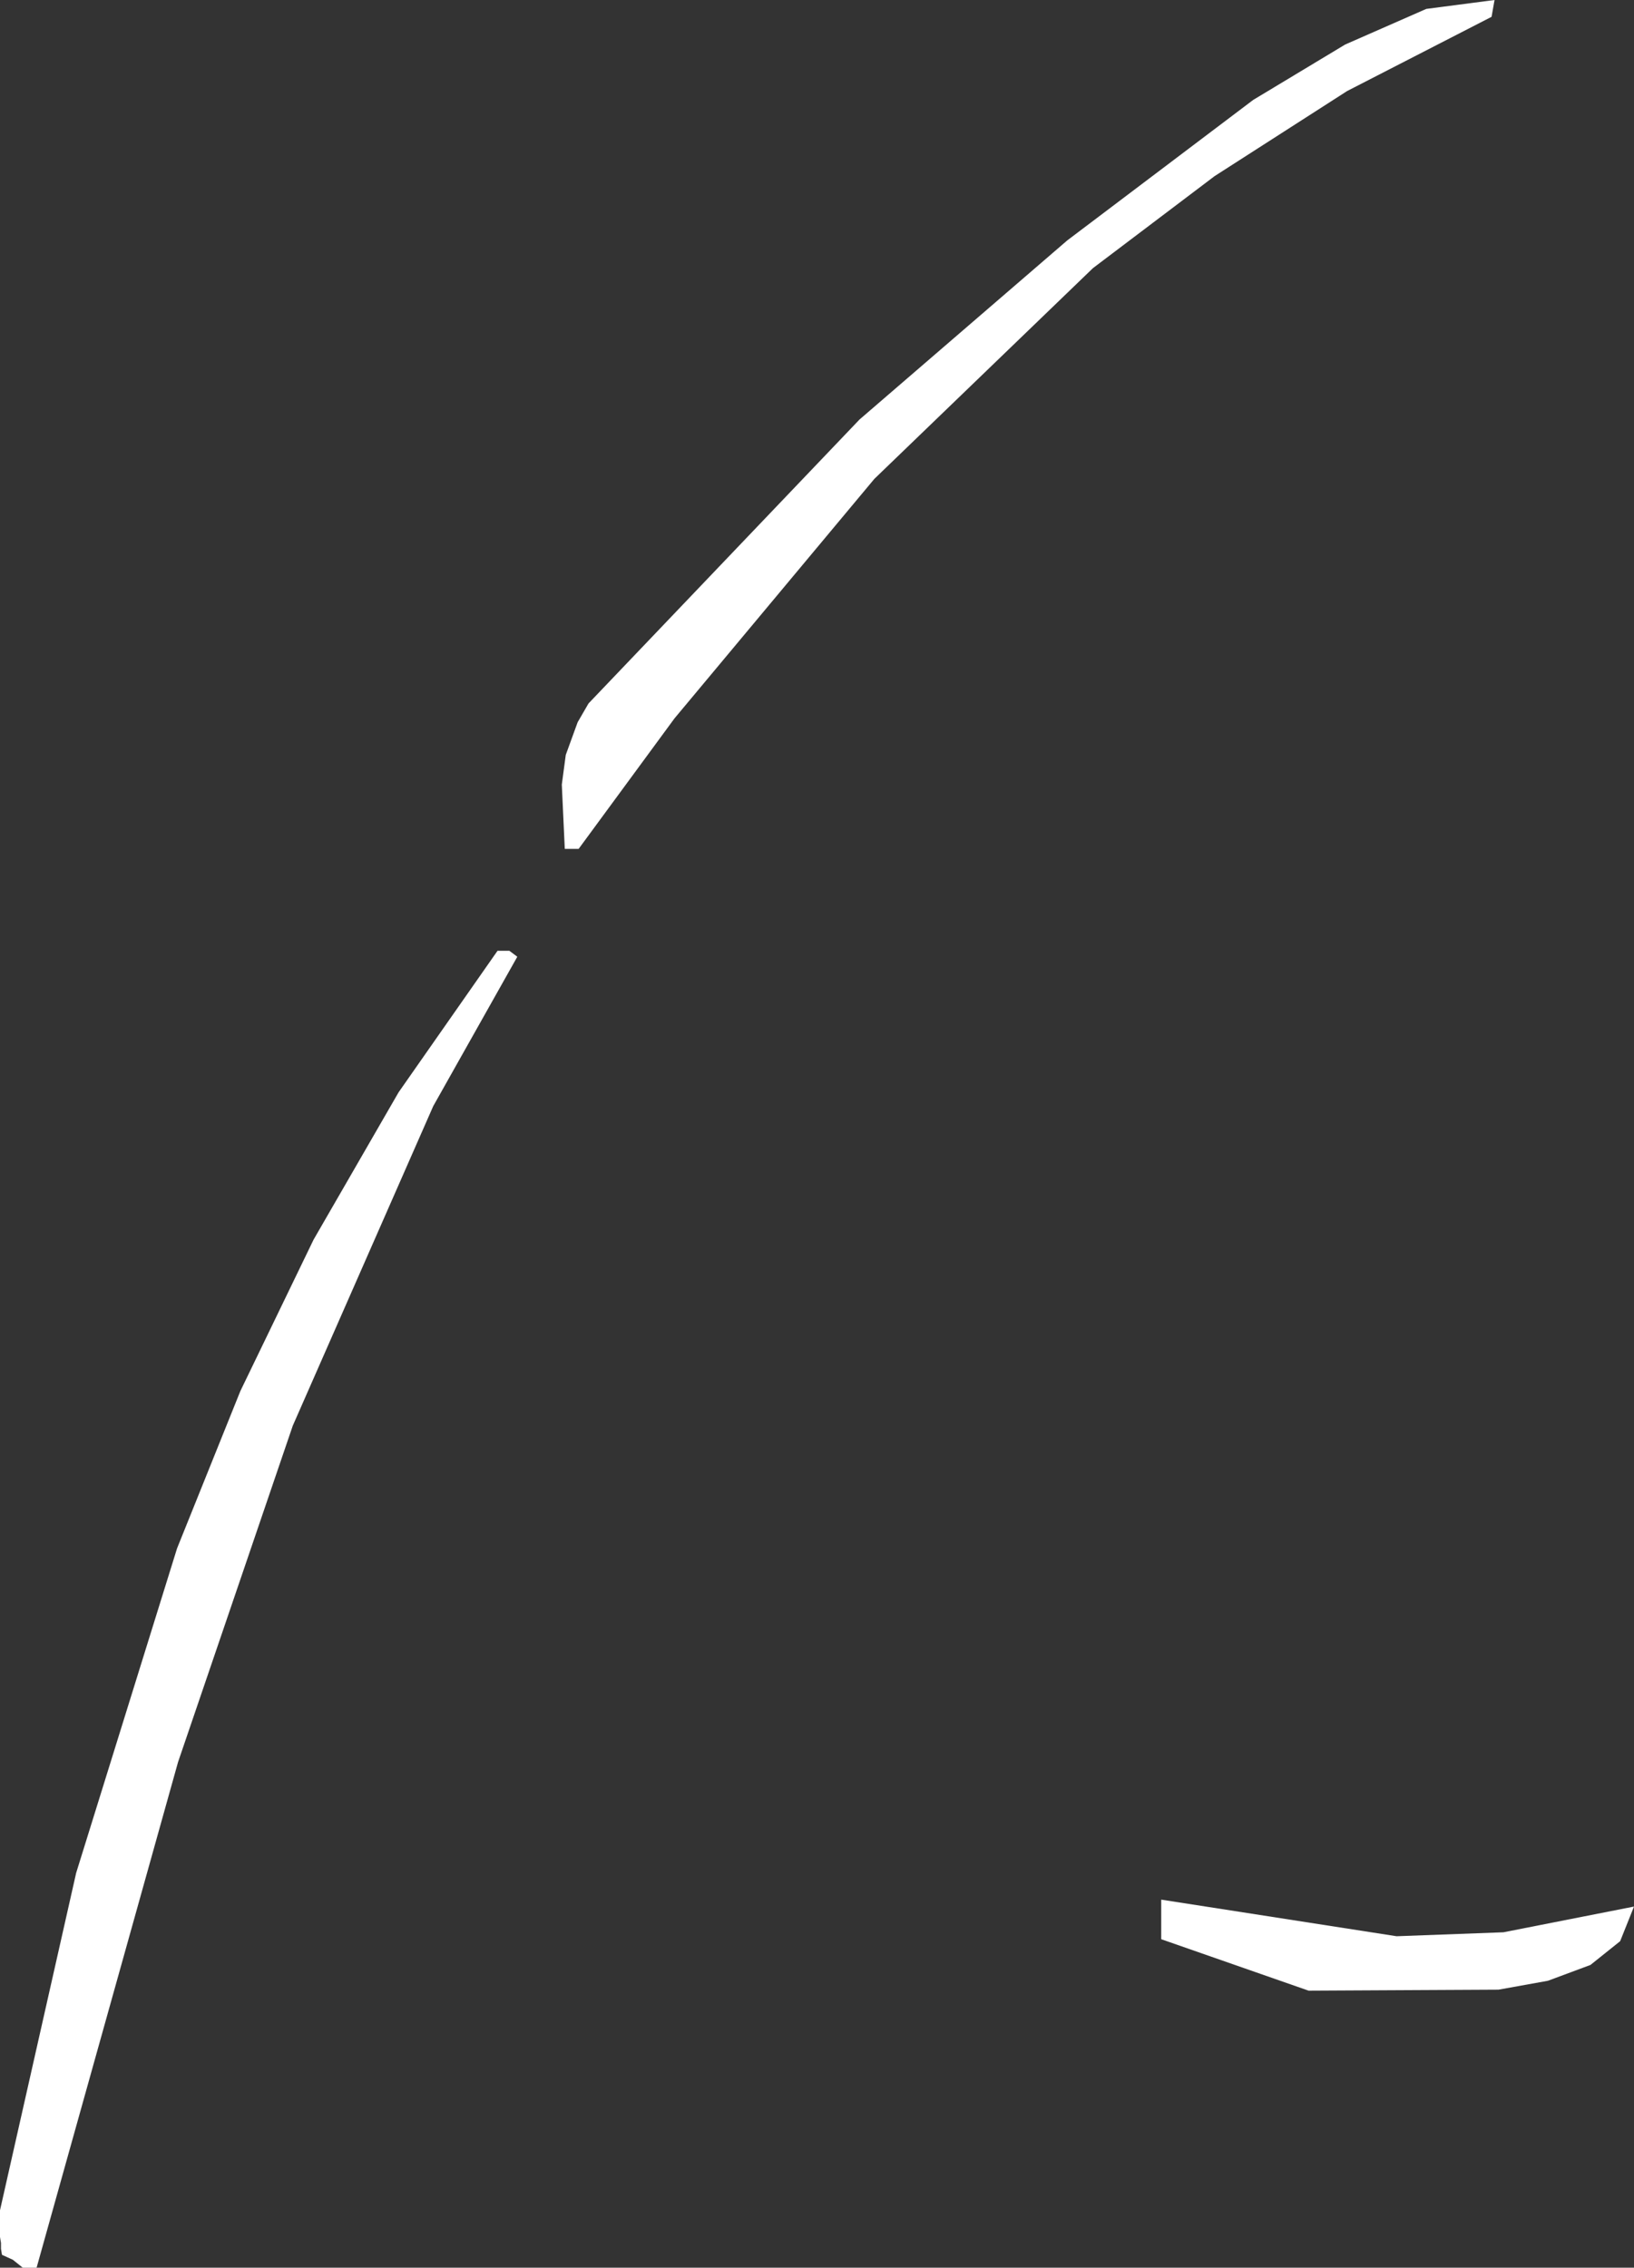 <?xml version="1.0" encoding="UTF-8" standalone="no"?>
<svg xmlns:xlink="http://www.w3.org/1999/xlink" height="114.6px" width="82.6px" xmlns="http://www.w3.org/2000/svg">
  <rect width="100%" height="100%" fill="#333333" stroke="none"/>
  <g transform="matrix(1.0, 0.0, 0.0, 1.0, 0.0, 0.0)">
    <path d="M53.95 12.15 L63.35 5.05 68.0 2.25 72.1 0.45 75.55 0.0 75.4 0.85 68.1 4.6 61.4 8.9 55.25 13.55 44.2 24.2 34.1 36.3 29.25 42.9 28.55 42.9 28.4 39.65 28.6 38.15 29.2 36.5 29.75 35.55 43.45 21.2 53.95 12.15 M25.75 48.05 L26.15 48.35 21.9 55.9 14.8 72.05 9.0 89.05 1.85 114.6 1.15 114.6 0.65 114.2 0.1 113.95 0.05 113.65 0.05 113.35 0.0 113.05 0.0 111.7 3.85 94.65 8.95 78.25 12.15 70.3 15.85 62.65 20.15 55.2 25.15 48.05 25.75 48.05 M82.6 96.35 L81.9 98.1 80.4 99.3 78.25 100.1 75.75 100.55 66.15 100.6 58.7 98.0 58.7 96.0 70.6 97.85 76.0 97.65 82.6 96.35" fill="#ffffff" fill-rule="evenodd" stroke="none"/>
  </g>
</svg>
